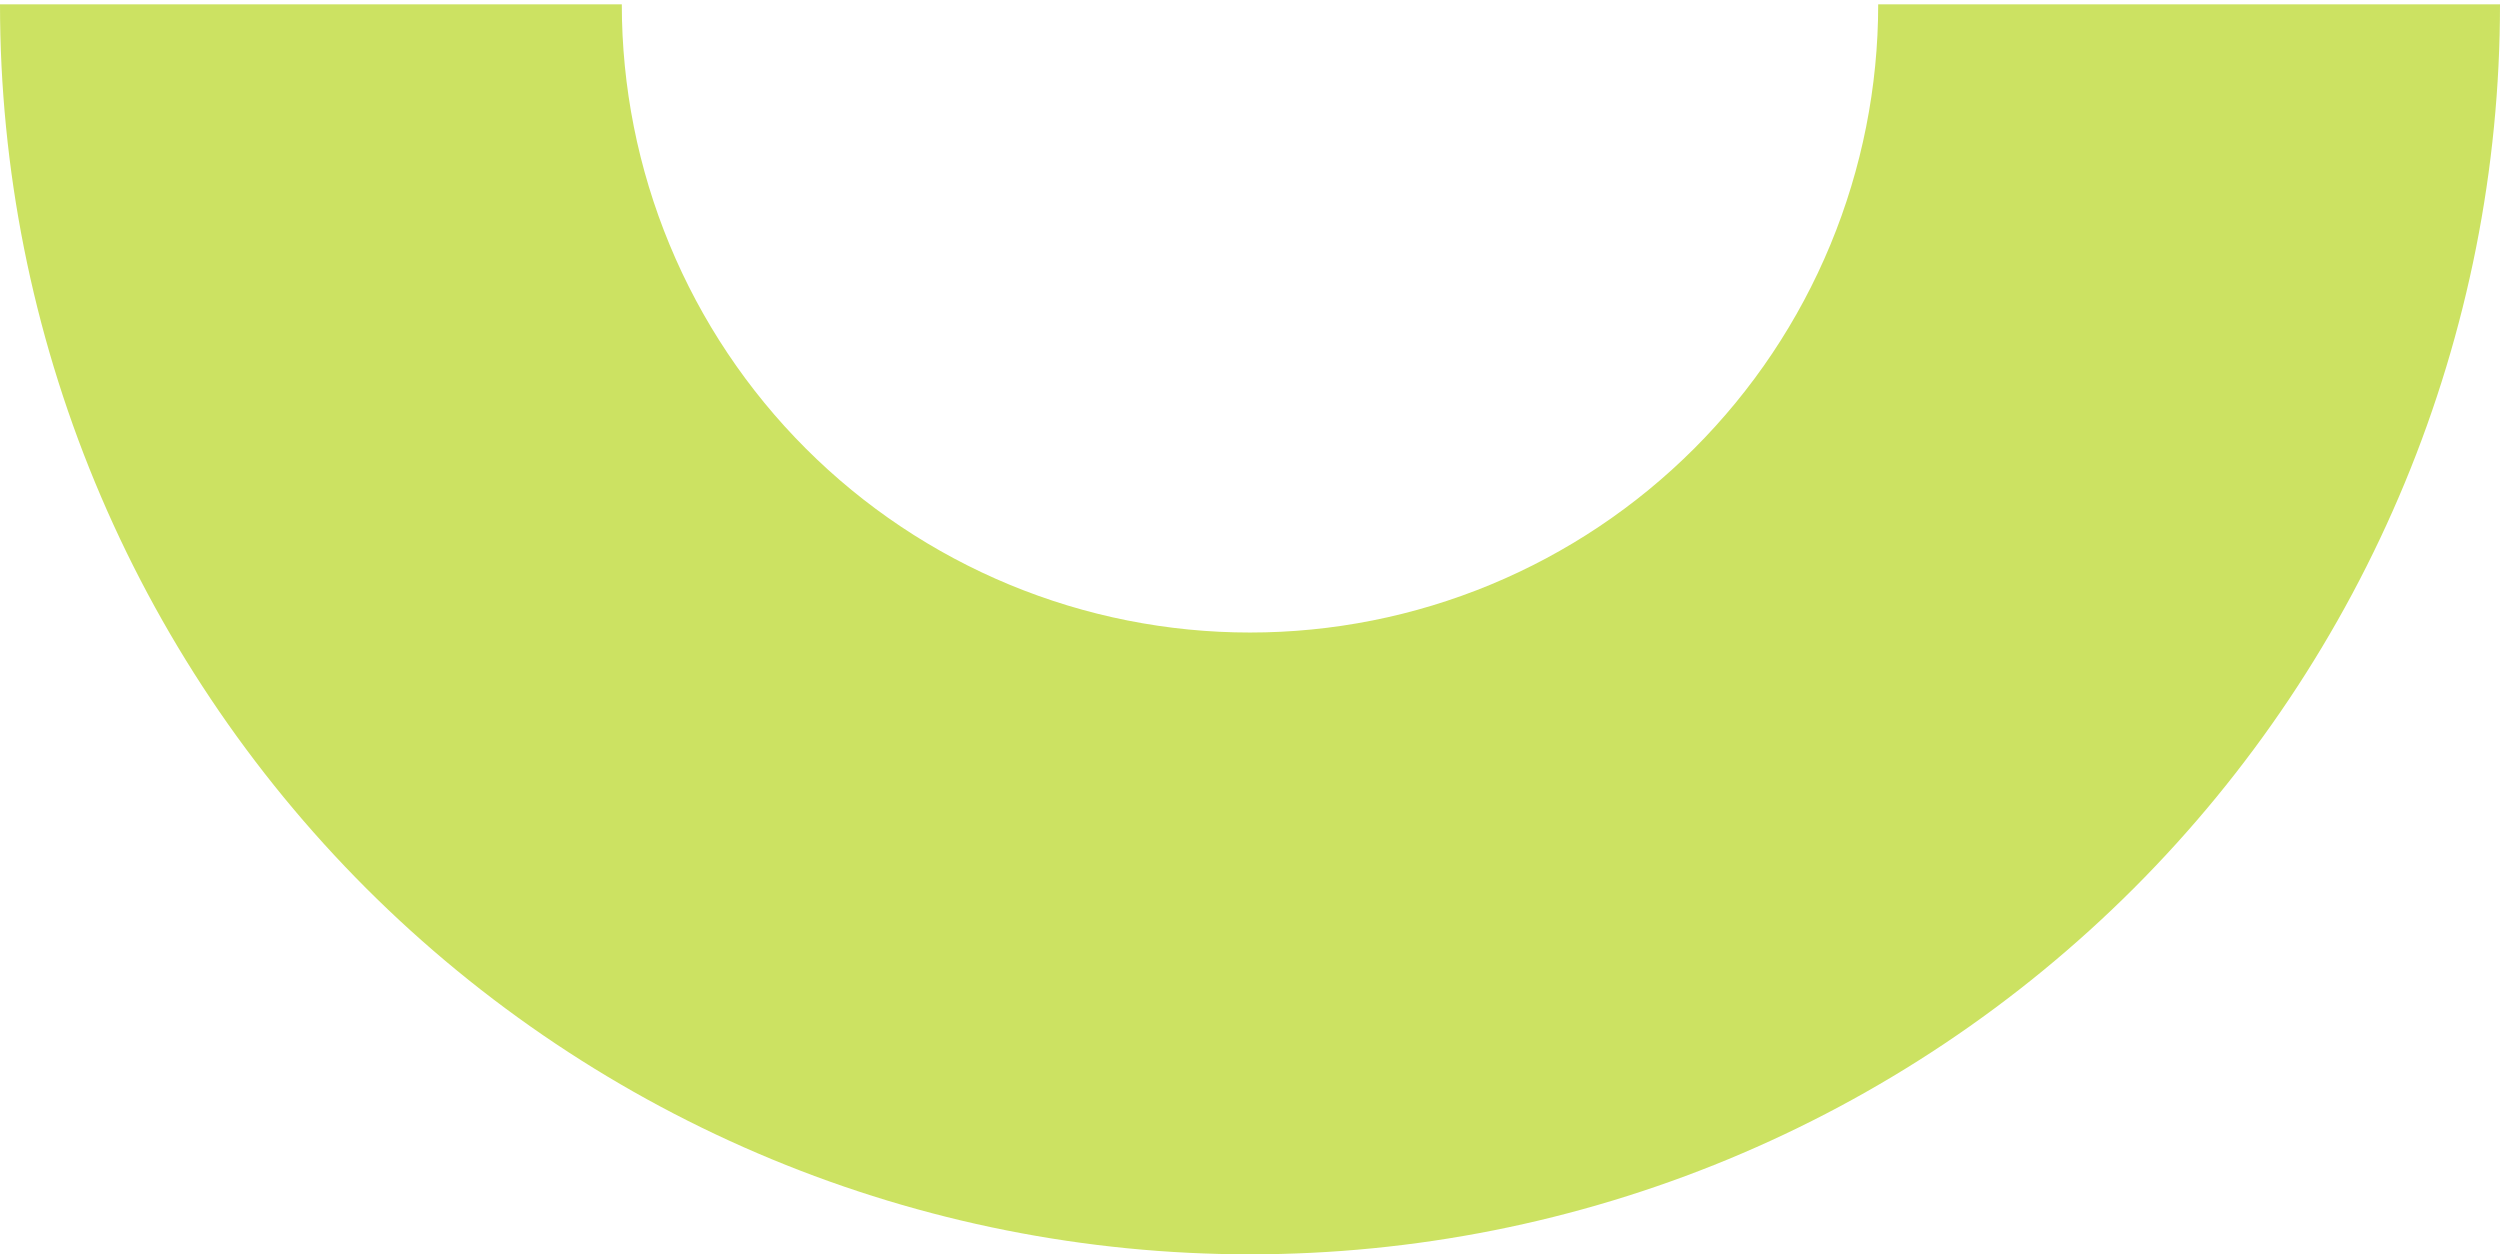 <?xml version="1.0" encoding="UTF-8"?> <svg xmlns="http://www.w3.org/2000/svg" width="289" height="145" viewBox="0 0 289 145" fill="none"> <path d="M289 0.5C289 19.476 285.262 38.266 278.001 55.798C270.739 73.329 260.095 89.259 246.677 102.677C233.259 116.095 217.329 126.739 199.798 134.001C182.266 141.262 163.476 145 144.5 145C125.524 145 106.734 141.262 89.202 134.001C71.671 126.739 55.741 116.095 42.323 102.677C28.905 89.259 18.261 73.329 10.999 55.798C3.738 38.266 -1.65894e-06 19.476 0 0.5L71.88 0.5C71.88 10.037 73.758 19.48 77.407 28.291C81.057 37.101 86.406 45.107 93.15 51.85C99.893 58.594 107.899 63.943 116.709 67.593C125.52 71.242 134.963 73.12 144.5 73.12C154.037 73.12 163.48 71.242 172.291 67.593C181.101 63.943 189.107 58.594 195.85 51.85C202.594 45.107 207.943 37.101 211.593 28.291C215.242 19.48 217.12 10.037 217.12 0.5H289Z" fill="#CCE262"></path> </svg> 